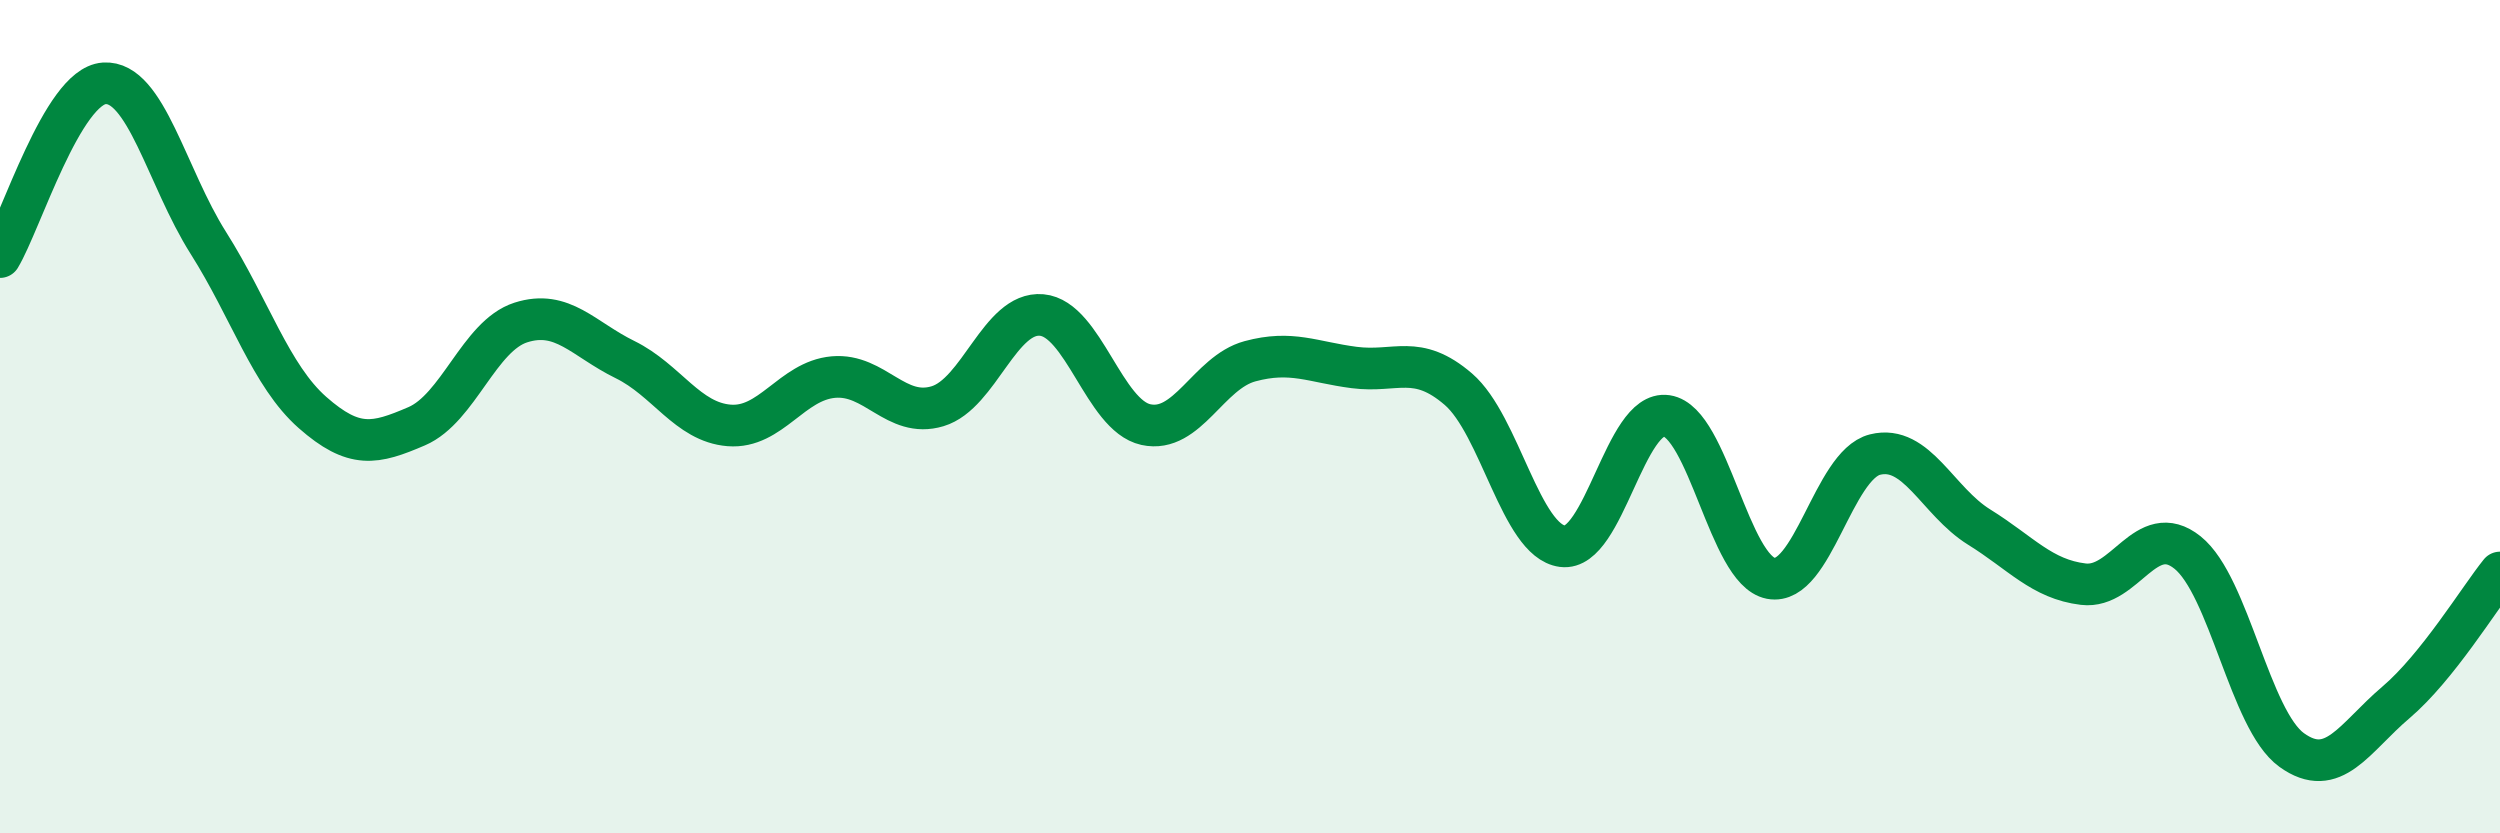 
    <svg width="60" height="20" viewBox="0 0 60 20" xmlns="http://www.w3.org/2000/svg">
      <path
        d="M 0,6.17 C 0.5,5.34 1.5,2.07 2.5,2 C 3.5,1.93 4,4.25 5,5.83 C 6,7.41 6.5,9.02 7.5,9.9 C 8.5,10.78 9,10.66 10,10.23 C 11,9.8 11.5,8.06 12.5,7.74 C 13.5,7.42 14,8.14 15,8.63 C 16,9.12 16.5,10.13 17.5,10.21 C 18.5,10.29 19,9.14 20,9.05 C 21,8.96 21.5,10.05 22.5,9.75 C 23.5,9.45 24,7.47 25,7.56 C 26,7.65 26.5,9.97 27.5,10.19 C 28.5,10.41 29,8.94 30,8.67 C 31,8.4 31.5,8.69 32.5,8.82 C 33.5,8.95 34,8.48 35,9.34 C 36,10.2 36.5,12.98 37.5,13.11 C 38.5,13.24 39,9.83 40,9.98 C 41,10.13 41.5,13.69 42.5,13.88 C 43.5,14.07 44,11.16 45,10.91 C 46,10.66 46.5,12.03 47.5,12.65 C 48.5,13.27 49,13.9 50,14.02 C 51,14.14 51.5,12.46 52.5,13.26 C 53.5,14.06 54,17.28 55,18 C 56,18.72 56.5,17.71 57.5,16.86 C 58.5,16.01 59.5,14.36 60,13.74L60 20L0 20Z"
        fill="#008740"
        opacity="0.1"
        stroke-linecap="round"
        stroke-linejoin="round"
      />
      <path
        d="M 0,6.17 C 0.5,5.34 1.5,2.07 2.5,2 C 3.5,1.93 4,4.25 5,5.83 C 6,7.41 6.5,9.02 7.5,9.9 C 8.5,10.78 9,10.66 10,10.23 C 11,9.8 11.5,8.06 12.5,7.74 C 13.5,7.42 14,8.14 15,8.63 C 16,9.12 16.5,10.13 17.5,10.21 C 18.5,10.29 19,9.14 20,9.05 C 21,8.96 21.5,10.05 22.5,9.75 C 23.5,9.45 24,7.47 25,7.56 C 26,7.65 26.5,9.97 27.5,10.19 C 28.5,10.41 29,8.94 30,8.67 C 31,8.4 31.5,8.69 32.5,8.82 C 33.5,8.95 34,8.48 35,9.34 C 36,10.2 36.5,12.98 37.5,13.11 C 38.5,13.24 39,9.83 40,9.98 C 41,10.13 41.5,13.69 42.5,13.88 C 43.5,14.07 44,11.16 45,10.91 C 46,10.66 46.5,12.03 47.5,12.65 C 48.5,13.27 49,13.9 50,14.02 C 51,14.14 51.5,12.46 52.5,13.26 C 53.5,14.06 54,17.28 55,18 C 56,18.72 56.5,17.71 57.5,16.86 C 58.5,16.01 59.5,14.36 60,13.74"
        stroke="#008740"
        stroke-width="1"
        fill="none"
        stroke-linecap="round"
        stroke-linejoin="round"
      />
    </svg>
  